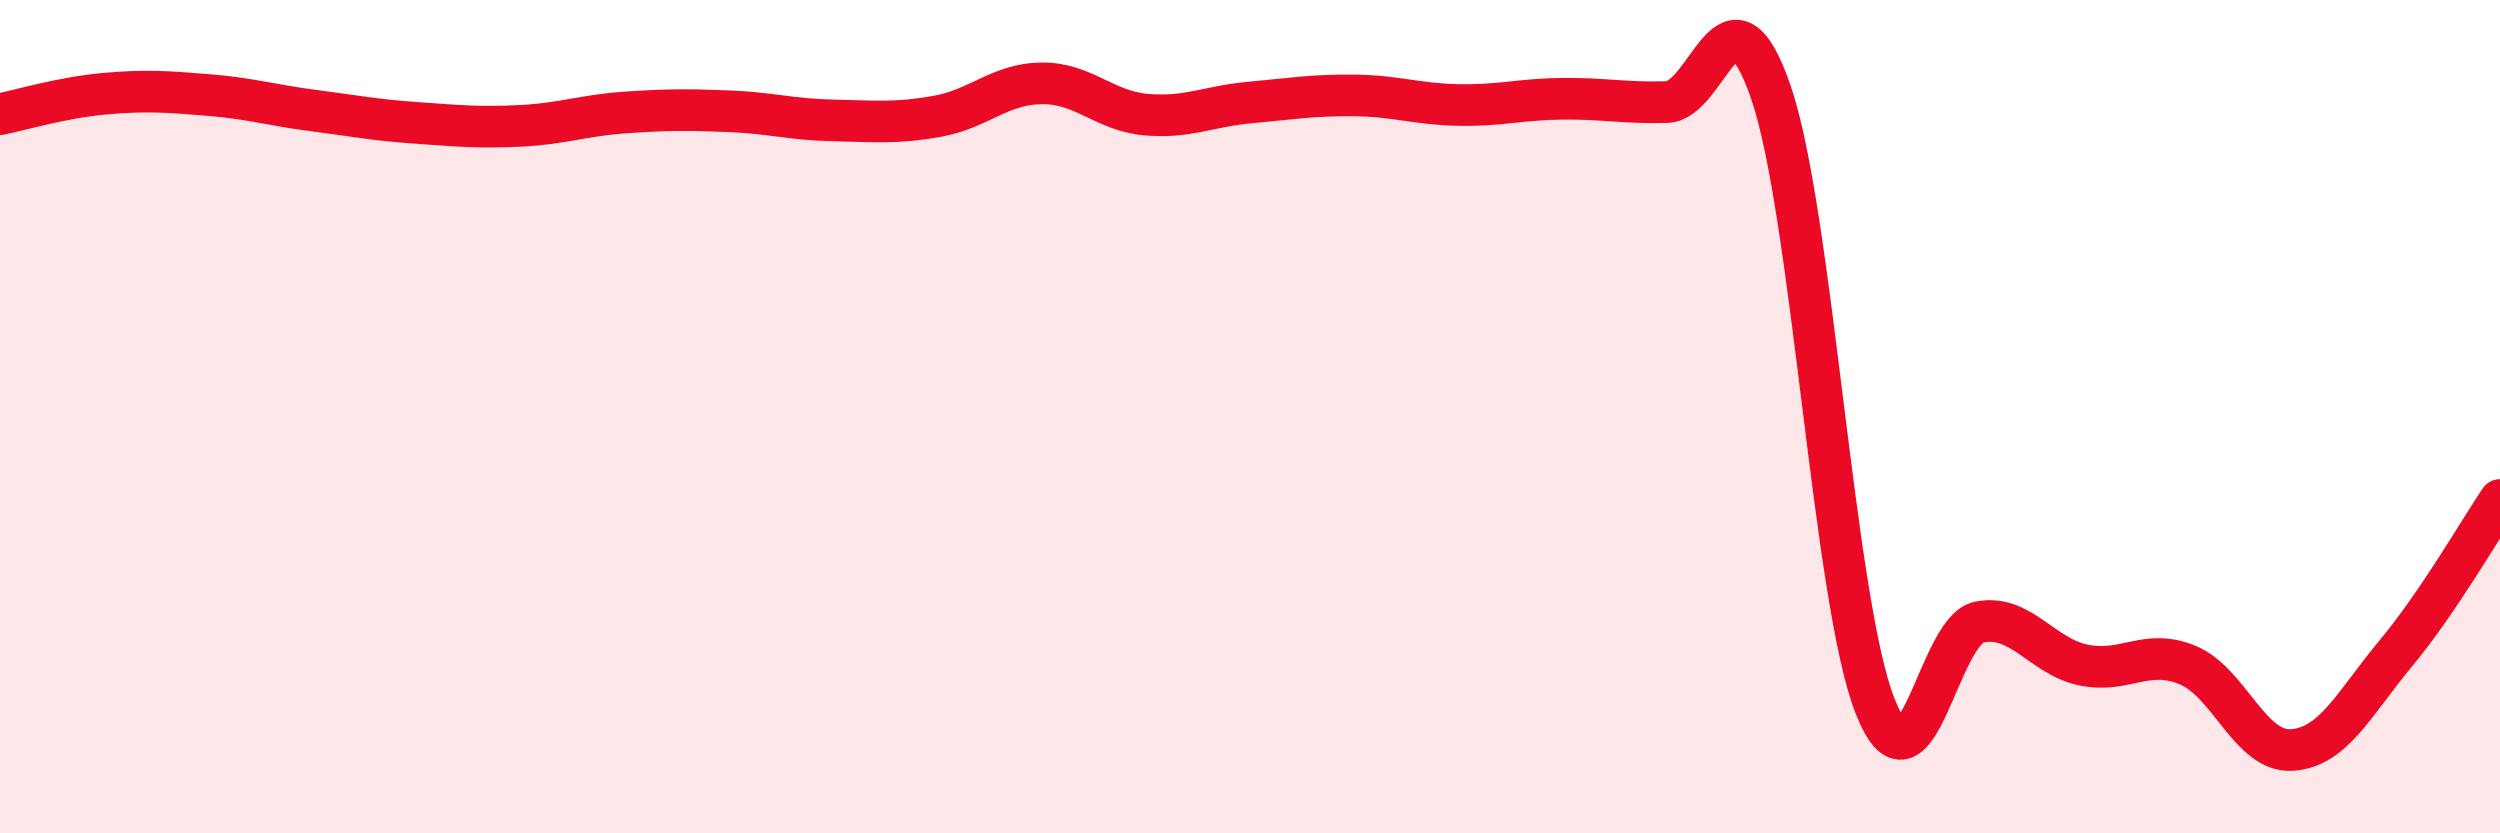 
    <svg width="60" height="20" viewBox="0 0 60 20" xmlns="http://www.w3.org/2000/svg">
      <path
        d="M 0,2.74 C 0.5,2.64 1.5,2.34 2.5,2.25 C 3.5,2.16 4,2.2 5,2.28 C 6,2.36 6.5,2.52 7.5,2.65 C 8.5,2.78 9,2.88 10,2.95 C 11,3.02 11.5,3.07 12.5,3.02 C 13.5,2.97 14,2.77 15,2.7 C 16,2.63 16.5,2.63 17.5,2.67 C 18.5,2.71 19,2.87 20,2.89 C 21,2.91 21.5,2.97 22.5,2.79 C 23.5,2.61 24,2.01 25,2 C 26,1.99 26.5,2.66 27.5,2.75 C 28.5,2.84 29,2.55 30,2.46 C 31,2.37 31.5,2.28 32.5,2.29 C 33.5,2.3 34,2.5 35,2.52 C 36,2.54 36.5,2.38 37.5,2.37 C 38.5,2.36 39,2.48 40,2.45 C 41,2.42 41.5,-0.69 42.5,2.21 C 43.5,5.11 44,14.4 45,16.94 C 46,19.48 46.5,15.13 47.5,14.93 C 48.5,14.73 49,15.75 50,15.96 C 51,16.17 51.5,15.55 52.5,15.96 C 53.5,16.37 54,18.06 55,18 C 56,17.94 56.5,16.88 57.5,15.68 C 58.5,14.48 59.5,12.74 60,12L60 20L0 20Z"
        fill="#EB0A25"
        opacity="0.1"
        stroke-linecap="round"
        stroke-linejoin="round"
      />
      <path
        d="M 0,2.74 C 0.5,2.64 1.5,2.34 2.5,2.25 C 3.5,2.16 4,2.2 5,2.28 C 6,2.36 6.5,2.52 7.5,2.65 C 8.5,2.78 9,2.88 10,2.95 C 11,3.02 11.5,3.07 12.5,3.02 C 13.5,2.97 14,2.77 15,2.7 C 16,2.63 16.5,2.63 17.5,2.67 C 18.5,2.71 19,2.87 20,2.89 C 21,2.91 21.5,2.97 22.5,2.79 C 23.5,2.61 24,2.01 25,2 C 26,1.99 26.5,2.66 27.5,2.75 C 28.5,2.84 29,2.55 30,2.46 C 31,2.37 31.5,2.28 32.5,2.29 C 33.5,2.3 34,2.5 35,2.52 C 36,2.54 36.5,2.38 37.5,2.37 C 38.5,2.36 39,2.48 40,2.45 C 41,2.42 41.5,-0.69 42.5,2.21 C 43.5,5.11 44,14.4 45,16.94 C 46,19.48 46.5,15.13 47.5,14.93 C 48.5,14.73 49,15.75 50,15.96 C 51,16.17 51.5,15.55 52.5,15.96 C 53.5,16.37 54,18.06 55,18 C 56,17.94 56.5,16.88 57.5,15.68 C 58.5,14.48 59.5,12.74 60,12"
        stroke="#EB0A25"
        stroke-width="1"
        fill="none"
        stroke-linecap="round"
        stroke-linejoin="round"
      />
    </svg>
  